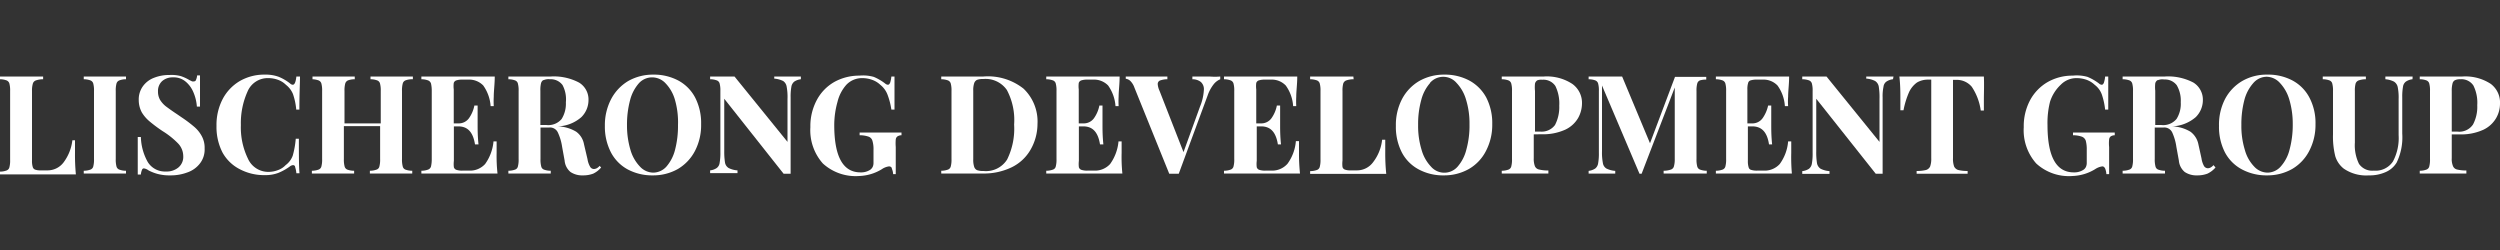 <svg id="Layer_1" data-name="Layer 1" xmlns="http://www.w3.org/2000/svg" viewBox="0 0 200 20"><rect x="0" y="0" width="200" height="20" fill="#333333" stroke="none"/><defs><style>.cls-1{fill:#fff;}</style></defs><title>LDG-Text</title><path class="cls-1" d="M3.45,6.34a1.77,1.77,0,0,0-.57.09.39.39,0,0,0-.25.25,2,2,0,0,0-.07.6v5.57a1.6,1.6,0,0,0,.06.51.31.31,0,0,0,.19.21,1.21,1.21,0,0,0,.45.06h.53A1.6,1.6,0,0,0,5.08,13a3.65,3.65,0,0,0,.71-1.78H6c0,.25,0,.57,0,1a16.46,16.46,0,0,0,.07,1.73c-.49,0-1.33,0-2.51,0q-2.38,0-3.57,0v-.22a1.54,1.54,0,0,0,.53-.09.36.36,0,0,0,.23-.25,2.11,2.11,0,0,0,.06-.6V7.28a2.11,2.11,0,0,0-.06-.6.38.38,0,0,0-.23-.25A1.54,1.54,0,0,0,0,6.34V6.12c.37,0,1,0,1.73,0s1.32,0,1.72,0Z"/><path class="cls-1" d="M10.08,6.34a1.49,1.49,0,0,0-.53.09.38.38,0,0,0-.23.25,2.11,2.11,0,0,0-.06.6v5.44a2.11,2.11,0,0,0,.06.6.36.36,0,0,0,.23.25,1.49,1.49,0,0,0,.53.09v.22q-.59,0-1.65,0c-.78,0-1.36,0-1.73,0v-.22a1.59,1.59,0,0,0,.53-.09.36.36,0,0,0,.23-.25,2.11,2.11,0,0,0,.06-.6V7.28a2.11,2.11,0,0,0-.06-.6.38.38,0,0,0-.23-.25,1.59,1.59,0,0,0-.53-.09V6.12c.37,0,1,0,1.73,0s1.26,0,1.65,0Z"/><path class="cls-1" d="M14.47,6.09a3.5,3.5,0,0,1,.69.32l.21.1a.41.41,0,0,0,.16,0,.16.16,0,0,0,.15-.12,1.09,1.09,0,0,0,.09-.36H16c0,.49,0,1.32,0,2.5h-.25a3.53,3.53,0,0,0-.27-1.13,2.21,2.21,0,0,0-.64-.88,1.47,1.47,0,0,0-1-.33,1.26,1.26,0,0,0-.87.3,1.06,1.06,0,0,0-.33.82,1.33,1.33,0,0,0,.16.67,2,2,0,0,0,.46.52c.2.15.5.37.91.64l.35.24a10.52,10.52,0,0,1,1,.75,2.57,2.57,0,0,1,.61.74,1.92,1.92,0,0,1,.24,1A1.82,1.82,0,0,1,16,13.07a2.14,2.14,0,0,1-1,.72,3.75,3.75,0,0,1-1.37.24,3.69,3.69,0,0,1-1-.11,3.54,3.54,0,0,1-.75-.29.83.83,0,0,0-.37-.16.16.16,0,0,0-.15.12,1.16,1.16,0,0,0-.09.37h-.25c0-.46,0-1.45,0-3h.25a4.3,4.3,0,0,0,.55,2,1.61,1.61,0,0,0,1.45.76,1.47,1.47,0,0,0,1-.32,1.1,1.1,0,0,0,.39-.91,1.48,1.48,0,0,0-.4-1,6.43,6.43,0,0,0-1.25-1A11.7,11.7,0,0,1,12,9.74,2.91,2.91,0,0,1,11.35,9a2.07,2.07,0,0,1-.25-1,1.79,1.79,0,0,1,.34-1.11,1.94,1.94,0,0,1,.89-.67A3.24,3.24,0,0,1,13.56,6,2.86,2.86,0,0,1,14.47,6.09Z"/><path class="cls-1" d="M22.31,6.15a3.79,3.79,0,0,1,.9.53.33.33,0,0,0,.21.1c.15,0,.24-.22.29-.66H24c0,.5-.05,1.38-.05,2.65h-.25a5.25,5.25,0,0,0-.26-1.24,1.8,1.8,0,0,0-.56-.74,1.74,1.74,0,0,0-.63-.4,2.22,2.22,0,0,0-.76-.14A1.75,1.75,0,0,0,19.8,7.33,6.14,6.14,0,0,0,19.27,10a5.69,5.69,0,0,0,.56,2.68,1.78,1.78,0,0,0,1.66,1.07,2.11,2.11,0,0,0,.74-.14,1.55,1.55,0,0,0,.62-.4,1.64,1.64,0,0,0,.57-.76,7,7,0,0,0,.24-1.35h.25c0,1.32,0,2.24.05,2.76h-.25a2.38,2.38,0,0,0-.1-.5c0-.1-.09-.15-.17-.15a.48.48,0,0,0-.23.09,4.32,4.32,0,0,1-.94.53,2.91,2.91,0,0,1-1.08.18,4.15,4.15,0,0,1-2-.47A3.28,3.28,0,0,1,17.8,12.2a4.46,4.46,0,0,1-.48-2.13,4.47,4.47,0,0,1,.49-2.14,3.64,3.64,0,0,1,1.38-1.45,3.9,3.9,0,0,1,2-.51A3,3,0,0,1,22.31,6.15Z"/><path class="cls-1" d="M32.44,6.43a.37.37,0,0,0-.22.25,2.11,2.11,0,0,0-.06.6v5.44a2.11,2.11,0,0,0,.06.6.35.35,0,0,0,.22.25,1.56,1.56,0,0,0,.54.09v.22c-.36,0-.91,0-1.67,0s-1.31,0-1.72,0v-.22a1.54,1.54,0,0,0,.53-.09.34.34,0,0,0,.23-.25,2.11,2.11,0,0,0,.06-.6V10.09h-2.9v2.63a2.11,2.11,0,0,0,.06.6.37.37,0,0,0,.22.25,1.56,1.56,0,0,0,.54.09v.22q-.58,0-1.65,0c-.79,0-1.36,0-1.73,0v-.22a1.59,1.59,0,0,0,.53-.09.36.36,0,0,0,.23-.25,2.11,2.11,0,0,0,.06-.6V7.28a2.11,2.11,0,0,0-.06-.6.38.38,0,0,0-.23-.25A1.59,1.59,0,0,0,25,6.34V6.12c.37,0,.94,0,1.73,0s1.26,0,1.65,0v.22a1.56,1.56,0,0,0-.54.09.4.4,0,0,0-.22.25,2.11,2.11,0,0,0-.06.6V9.87h2.9V7.28a2.11,2.11,0,0,0-.06-.6.36.36,0,0,0-.23-.25,1.54,1.54,0,0,0-.53-.09V6.12c.41,0,1,0,1.72,0s1.31,0,1.67,0v.22A1.56,1.56,0,0,0,32.44,6.43Z"/><path class="cls-1" d="M39.8,13.88c-.5,0-1.34,0-2.51,0-1.6,0-2.79,0-3.58,0v-.22a1.54,1.54,0,0,0,.53-.09.38.38,0,0,0,.24-.25,2.56,2.56,0,0,0,.06-.6V7.28a2.56,2.56,0,0,0-.06-.6.4.4,0,0,0-.24-.25,1.54,1.54,0,0,0-.53-.09V6.12c.79,0,2,0,3.58,0,1.07,0,1.83,0,2.29,0,0,.61-.08,1.15-.08,1.62a7.2,7.2,0,0,0,0,.75h-.25a3.23,3.23,0,0,0-.59-1.65,1.57,1.57,0,0,0-1.21-.47H37a1.46,1.46,0,0,0-.49.06.32.32,0,0,0-.21.21,2.05,2.05,0,0,0,0,.51V9.87h.35a1,1,0,0,0,.88-.43,2.61,2.61,0,0,0,.42-1h.26c0,.31,0,.65,0,1V10c0,.37,0,.89.07,1.55H38c-.16-1-.6-1.44-1.34-1.44h-.35v2.76a2.05,2.05,0,0,0,0,.51.32.32,0,0,0,.21.21,1.46,1.46,0,0,0,.49.06h.54a1.63,1.63,0,0,0,1.26-.53,3.64,3.64,0,0,0,.67-1.81h.25c0,.24,0,.55,0,.92A12.91,12.91,0,0,0,39.8,13.88Z"/><path class="cls-1" d="M48.09,13.4a1.89,1.89,0,0,1-.63.49,2.23,2.23,0,0,1-.82.14,1.68,1.68,0,0,1-1-.27,1.33,1.33,0,0,1-.47-.91l-.2-1.1a4.11,4.11,0,0,0-.35-1.17.69.69,0,0,0-.67-.38h-.71v2.52a2.11,2.11,0,0,0,.06.6.35.35,0,0,0,.22.25,1.56,1.56,0,0,0,.54.09v.22c-.4,0-.95,0-1.66,0s-1.36,0-1.73,0v-.22a1.54,1.54,0,0,0,.53-.09.34.34,0,0,0,.23-.25,2.11,2.11,0,0,0,.06-.6V7.28a2.11,2.11,0,0,0-.06-.6.36.36,0,0,0-.23-.25,1.54,1.54,0,0,0-.53-.09V6.12c.37,0,.93,0,1.67,0h1.72a4.3,4.3,0,0,1,2.27.49A1.58,1.58,0,0,1,47.08,8a1.92,1.92,0,0,1-.57,1.37,3,3,0,0,1-1.88.74,3,3,0,0,1,1.47.43,1.58,1.58,0,0,1,.62,1L47,12.73a1.74,1.74,0,0,0,.21.61.35.35,0,0,0,.32.18.56.56,0,0,0,.23-.07,1,1,0,0,0,.21-.18Zm-4.62-7a.43.43,0,0,0-.19.27,2.25,2.25,0,0,0-.05.59V10h.47a1.39,1.39,0,0,0,1.23-.48,2.32,2.32,0,0,0,.34-1.34A2.42,2.42,0,0,0,45,6.8a1.17,1.17,0,0,0-1-.46A1,1,0,0,0,43.47,6.42Z"/><path class="cls-1" d="M54.26,6.44A3.28,3.28,0,0,1,55.61,7.8a4.46,4.46,0,0,1,.48,2.13,4.47,4.47,0,0,1-.49,2.14,3.62,3.62,0,0,1-1.37,1.45,4,4,0,0,1-2,.51,4.14,4.14,0,0,1-2-.47,3.28,3.28,0,0,1-1.35-1.36,4.47,4.47,0,0,1-.49-2.13,4.48,4.48,0,0,1,.5-2.14,3.68,3.68,0,0,1,1.37-1.45,4,4,0,0,1,2-.51A4.15,4.15,0,0,1,54.26,6.44Zm-3.14.21A3.28,3.28,0,0,0,50.41,8a7.54,7.54,0,0,0-.25,2,6.78,6.78,0,0,0,.28,2,3.19,3.19,0,0,0,.76,1.33,1.47,1.47,0,0,0,1.06.48,1.44,1.44,0,0,0,1.06-.49A3.28,3.28,0,0,0,54,12a7.56,7.56,0,0,0,.24-2A6.46,6.46,0,0,0,54,8a3.14,3.14,0,0,0-.75-1.33,1.47,1.47,0,0,0-1.06-.48A1.43,1.43,0,0,0,51.12,6.65Z"/><path class="cls-1" d="M64.07,6.34a1.16,1.16,0,0,0-.53.19.66.66,0,0,0-.23.41,4.43,4.43,0,0,0-.06.85V13.9h-.56l-4.75-6v4.21A5.38,5.38,0,0,0,58,13a.63.63,0,0,0,.29.44,1.81,1.81,0,0,0,.71.19v.22c-.29,0-.68,0-1.19,0s-.72,0-1,0v-.22a1.16,1.16,0,0,0,.53-.19.61.61,0,0,0,.23-.41,4.43,4.43,0,0,0,.06-.85V7.28a2.11,2.11,0,0,0-.06-.6.36.36,0,0,0-.23-.25,1.54,1.54,0,0,0-.53-.09V6.12c.23,0,.55,0,1,0s.68,0,.95,0L63,11.35V7.92a4.4,4.4,0,0,0-.07-1,.66.66,0,0,0-.28-.44,1.92,1.92,0,0,0-.71-.19V6.12c.28,0,.68,0,1.18,0s.73,0,.95,0Z"/><path class="cls-1" d="M69.9,6.15a4.06,4.06,0,0,1,.91.53.38.38,0,0,0,.22.1c.08,0,.13-.06.18-.16a2.53,2.53,0,0,0,.1-.5h.25c0,.5,0,1.38,0,2.65h-.25A5.66,5.66,0,0,0,71,7.57a1.84,1.84,0,0,0-.57-.78,1.84,1.84,0,0,0-.65-.4A2.29,2.29,0,0,0,69,6.25a1.73,1.73,0,0,0-1.28.52A3.17,3.17,0,0,0,67,8.15,6.88,6.88,0,0,0,66.74,10c0,2.53.7,3.79,2.1,3.79a1.33,1.33,0,0,0,.78-.21.64.64,0,0,0,.2-.24.78.78,0,0,0,.06-.33V12a2.3,2.3,0,0,0-.09-.75.49.49,0,0,0-.31-.32,2.18,2.18,0,0,0-.71-.11v-.22c.46,0,1.08,0,1.88,0q1,0,1.47,0v.22a.61.61,0,0,0-.32.09.35.35,0,0,0-.14.25,3.79,3.79,0,0,0,0,.6v2.17h-.21a1.23,1.23,0,0,0-.1-.43c0-.13-.13-.19-.22-.19a1.31,1.31,0,0,0-.59.23,3.7,3.7,0,0,1-1.8.54,3.89,3.89,0,0,1-2.91-1,4,4,0,0,1-1-2.91,4.42,4.42,0,0,1,.51-2.16,3.62,3.62,0,0,1,1.4-1.45,4.1,4.1,0,0,1,2-.51A3.19,3.19,0,0,1,69.9,6.15Z"/><path class="cls-1" d="M81.88,7.09A3.63,3.63,0,0,1,83,9.91,4.15,4.15,0,0,1,82.43,12a3.51,3.51,0,0,1-1.51,1.39,5.12,5.12,0,0,1-2.34.49H77.9c-.42,0-.73,0-.92,0q-1.12,0-1.68,0v-.22a1.59,1.59,0,0,0,.53-.09.36.36,0,0,0,.23-.25,2.11,2.11,0,0,0,.06-.6V7.28a2.11,2.11,0,0,0-.06-.6.38.38,0,0,0-.23-.25,1.59,1.59,0,0,0-.53-.09V6.12c.3,0,.75,0,1.32,0h.78l1.28,0A4.59,4.59,0,0,1,81.88,7.09Zm-3.72-.7a.46.46,0,0,0-.23.28,1.78,1.78,0,0,0-.07.59v5.48a1.78,1.78,0,0,0,.07.59.44.44,0,0,0,.23.28,1.41,1.41,0,0,0,.52.07,2,2,0,0,0,1.89-.92,5.57,5.57,0,0,0,.56-2.8,5.11,5.11,0,0,0-.58-2.76,2.07,2.07,0,0,0-1.88-.88A1.39,1.39,0,0,0,78.16,6.39Z"/><path class="cls-1" d="M89.79,13.88c-.5,0-1.34,0-2.51,0-1.6,0-2.79,0-3.58,0v-.22a1.54,1.54,0,0,0,.53-.09.34.34,0,0,0,.23-.25,2.11,2.11,0,0,0,.06-.6V7.28a2.11,2.11,0,0,0-.06-.6.36.36,0,0,0-.23-.25,1.54,1.54,0,0,0-.53-.09V6.12c.79,0,2,0,3.58,0,1.07,0,1.83,0,2.29,0,0,.61-.08,1.15-.08,1.62a7.2,7.2,0,0,0,0,.75h-.25a3.23,3.23,0,0,0-.59-1.65,1.57,1.57,0,0,0-1.21-.47H87a1.46,1.46,0,0,0-.49.06.32.32,0,0,0-.21.21,2.05,2.05,0,0,0,0,.51V9.87h.35a1,1,0,0,0,.88-.43,2.61,2.61,0,0,0,.42-1h.25c0,.31,0,.65,0,1V10c0,.37,0,.89.07,1.55H88c-.16-1-.6-1.44-1.34-1.44h-.35v2.76a2.05,2.05,0,0,0,0,.51.32.32,0,0,0,.21.21,1.46,1.46,0,0,0,.49.06h.54a1.63,1.63,0,0,0,1.26-.53,3.64,3.64,0,0,0,.67-1.81h.25c0,.24,0,.55,0,.92A12.91,12.91,0,0,0,89.79,13.88Z"/><path class="cls-1" d="M97.62,6.12v.22a1.33,1.33,0,0,0-.54.42,3.1,3.1,0,0,0-.47.88L94.3,13.9h-.76L90.75,7a1.38,1.38,0,0,0-.33-.53.66.66,0,0,0-.36-.17V6.12c.44,0,1,0,1.67,0s1.3,0,1.66,0v.22a1.75,1.75,0,0,0-.59.1.3.3,0,0,0-.18.31,1.51,1.51,0,0,0,.14.51l1.92,4.91L96,8.53a4.07,4.07,0,0,0,.31-1.34.77.77,0,0,0-.24-.63,1.08,1.08,0,0,0-.68-.22V6.12l1.37,0C97.13,6.15,97.4,6.14,97.62,6.12Z"/><path class="cls-1" d="M104,13.88c-.5,0-1.34,0-2.51,0-1.59,0-2.79,0-3.57,0v-.22a1.59,1.59,0,0,0,.53-.09.36.36,0,0,0,.23-.25,2.11,2.11,0,0,0,.06-.6V7.28a2.11,2.11,0,0,0-.06-.6.38.38,0,0,0-.23-.25,1.59,1.59,0,0,0-.53-.09V6.12c.78,0,2,0,3.57,0,1.07,0,1.84,0,2.29,0,0,.61-.08,1.15-.08,1.62a7.2,7.2,0,0,0,0,.75h-.25a3.14,3.14,0,0,0-.59-1.65,1.55,1.55,0,0,0-1.2-.47h-.45a1.53,1.53,0,0,0-.5.06.32.32,0,0,0-.21.21,2.05,2.05,0,0,0,0,.51V9.87h.35a1,1,0,0,0,.88-.43,2.61,2.61,0,0,0,.42-1h.26c0,.31,0,.65,0,1V10c0,.37,0,.89.07,1.55h-.25c-.16-1-.6-1.44-1.34-1.44h-.35v2.76a2.05,2.05,0,0,0,0,.51.32.32,0,0,0,.21.21,1.53,1.53,0,0,0,.5.06h.53A1.63,1.63,0,0,0,103,13.1a3.55,3.55,0,0,0,.67-1.81h.25c0,.24,0,.55,0,.92A15,15,0,0,0,104,13.88Z"/><path class="cls-1" d="M108.29,6.34a1.79,1.79,0,0,0-.58.09.41.41,0,0,0-.25.25,2.11,2.11,0,0,0-.06.6v5.57a2.05,2.05,0,0,0,0,.51.3.3,0,0,0,.2.21,1.15,1.15,0,0,0,.44.06h.54a1.6,1.6,0,0,0,1.28-.67,3.56,3.56,0,0,0,.71-1.78h.25c0,.25,0,.57,0,1a16.08,16.08,0,0,0,.08,1.73c-.5,0-1.34,0-2.51,0-1.6,0-2.79,0-3.58,0v-.22a1.66,1.66,0,0,0,.54-.09.36.36,0,0,0,.23-.25,2.11,2.11,0,0,0,.06-.6V7.28a2.11,2.11,0,0,0-.06-.6.38.38,0,0,0-.23-.25,1.66,1.66,0,0,0-.54-.09V6.12c.38,0,1,0,1.74,0s1.31,0,1.72,0Z"/><path class="cls-1" d="M117.54,6.44A3.36,3.36,0,0,1,118.9,7.8a4.46,4.46,0,0,1,.48,2.13,4.48,4.48,0,0,1-.5,2.14,3.49,3.49,0,0,1-1.37,1.45,4,4,0,0,1-2,.51,4.11,4.11,0,0,1-2-.47,3.24,3.24,0,0,1-1.36-1.36,4.46,4.46,0,0,1-.48-2.13,4.47,4.47,0,0,1,.49-2.14,3.64,3.64,0,0,1,1.38-1.45,4,4,0,0,1,2-.51A4.14,4.14,0,0,1,117.54,6.44Zm-3.14.21A3.27,3.27,0,0,0,113.7,8a7.15,7.15,0,0,0-.25,2,6.46,6.46,0,0,0,.28,2,3.19,3.19,0,0,0,.75,1.33,1.41,1.41,0,0,0,2.13,0,3.27,3.27,0,0,0,.7-1.37,7.15,7.15,0,0,0,.25-2,6.46,6.46,0,0,0-.28-2,3.26,3.26,0,0,0-.76-1.33,1.4,1.4,0,0,0-2.12,0Z"/><path class="cls-1" d="M122.7,10.75v1.9a1.67,1.67,0,0,0,.09.64.46.46,0,0,0,.33.27,3.14,3.14,0,0,0,.75.08v.24l-2,0c-.37,0-.83,0-1.38,0h-.35v-.22a1.59,1.59,0,0,0,.53-.09.36.36,0,0,0,.23-.25,2.11,2.11,0,0,0,.06-.6V7.28a2.11,2.11,0,0,0-.06-.6.38.38,0,0,0-.23-.25,1.59,1.59,0,0,0-.53-.09V6.12c.37,0,.92,0,1.66,0h1.72a3.71,3.71,0,0,1,2.26.59,1.86,1.86,0,0,1,.78,1.57,2.43,2.43,0,0,1-.31,1.16,2.34,2.34,0,0,1-1,.92,4.29,4.29,0,0,1-1.94.38ZM123,6.42a.41.41,0,0,0-.2.27,2.79,2.79,0,0,0,0,.59v3.25h.47A1.32,1.32,0,0,0,124.4,10a3.1,3.1,0,0,0,.34-1.55,3.17,3.17,0,0,0-.31-1.57,1.15,1.15,0,0,0-1.05-.5A.91.91,0,0,0,123,6.42Z"/><path class="cls-1" d="M136,6.43a.37.37,0,0,0-.22.25,2.11,2.11,0,0,0-.06.6v5.44a2.11,2.11,0,0,0,.06.6.36.36,0,0,0,.23.25,1.54,1.54,0,0,0,.53.09v.22c-.4,0-1,0-1.72,0s-1.36,0-1.73,0v-.22a1.77,1.77,0,0,0,.57-.09.37.37,0,0,0,.25-.25,2,2,0,0,0,.07-.6V7l-2.65,6.9h-.17l-3-7.06v5.25a4.4,4.4,0,0,0,.07.95.62.62,0,0,0,.28.44,1.87,1.87,0,0,0,.71.19v.22c-.28,0-.68,0-1.18,0s-.72,0-.95,0v-.22a1.2,1.2,0,0,0,.53-.19.66.66,0,0,0,.23-.41,4.43,4.43,0,0,0,.06-.85V7.28a2.11,2.11,0,0,0-.06-.6.38.38,0,0,0-.23-.25,1.59,1.59,0,0,0-.53-.09V6.12c.23,0,.55,0,.95,0,.67,0,1.25,0,1.73,0L132,11.46l2-5.31h.78c.75,0,1.32,0,1.72,0v.22A1.56,1.56,0,0,0,136,6.43Z"/><path class="cls-1" d="M143.35,13.88c-.5,0-1.33,0-2.51,0q-2.39,0-3.57,0v-.22a1.59,1.59,0,0,0,.53-.09.36.36,0,0,0,.23-.25,2.11,2.11,0,0,0,.06-.6V7.28a2.11,2.11,0,0,0-.06-.6.38.38,0,0,0-.23-.25,1.59,1.59,0,0,0-.53-.09V6.12q1.18,0,3.57,0c1.07,0,1.84,0,2.29,0,0,.61-.08,1.15-.08,1.62a4.94,4.94,0,0,0,0,.75h-.26a3.14,3.14,0,0,0-.59-1.65,1.55,1.55,0,0,0-1.2-.47h-.45a1.53,1.53,0,0,0-.5.06.28.28,0,0,0-.2.21,1.6,1.6,0,0,0-.06.51V9.87h.35a1,1,0,0,0,.88-.43,2.78,2.78,0,0,0,.43-1h.25c0,.31,0,.65,0,1V10c0,.37,0,.89.07,1.55h-.25c-.15-1-.6-1.44-1.34-1.44h-.35v2.76a1.6,1.6,0,0,0,.06.51.28.28,0,0,0,.2.21,1.53,1.53,0,0,0,.5.06h.53a1.63,1.63,0,0,0,1.26-.53,3.55,3.55,0,0,0,.67-1.81h.25c0,.24,0,.55,0,.92A15,15,0,0,0,143.35,13.88Z"/><path class="cls-1" d="M151.44,6.34a1.16,1.16,0,0,0-.53.19.58.58,0,0,0-.23.41,3.62,3.62,0,0,0-.07.85V13.9h-.55l-4.76-6v4.21a5.38,5.38,0,0,0,.06.95.67.67,0,0,0,.29.44,1.87,1.87,0,0,0,.71.19v.22c-.28,0-.68,0-1.18,0s-.72,0-1,0v-.22a1.2,1.2,0,0,0,.54-.19.66.66,0,0,0,.23-.41,4.43,4.43,0,0,0,.06-.85V7.28a2.11,2.11,0,0,0-.06-.6.38.38,0,0,0-.23-.25,1.61,1.61,0,0,0-.54-.09V6.12q.36,0,1,0c.36,0,.68,0,.94,0l4.24,5.23V7.92a5.38,5.38,0,0,0-.06-1,.67.67,0,0,0-.29-.44,1.81,1.81,0,0,0-.71-.19V6.12c.28,0,.68,0,1.18,0s.73,0,1,0Z"/><path class="cls-1" d="M158.71,8c0,.35,0,.62,0,.84h-.25a4.52,4.52,0,0,0-.72-1.9,1.56,1.56,0,0,0-1.25-.55h-.25v6.26a1.81,1.81,0,0,0,.09.67.54.54,0,0,0,.33.28,3.14,3.14,0,0,0,.75.08v.22l-2.08,0-2,0v-.22a3.14,3.14,0,0,0,.75-.08.54.54,0,0,0,.33-.28,1.81,1.81,0,0,0,.09-.67V6.37h-.24a1.72,1.72,0,0,0-.9.23,2,2,0,0,0-.63.76,6.71,6.71,0,0,0-.45,1.46h-.25c0-.22,0-.49,0-.84,0-.54,0-1.17-.08-1.86q1,0,3.39,0c1.59,0,2.71,0,3.37,0C158.74,6.81,158.71,7.44,158.71,8Z"/><path class="cls-1" d="M167,6.15a4.11,4.11,0,0,1,.92.53.35.35,0,0,0,.22.1c.07,0,.13-.06.17-.16a2,2,0,0,0,.1-.5h.25c0,.5,0,1.38,0,2.65h-.25a5.59,5.59,0,0,0-.26-1.2,1.69,1.69,0,0,0-.57-.78,1.88,1.88,0,0,0-.64-.4,2.39,2.39,0,0,0-.79-.14,1.75,1.75,0,0,0-1.28.52A3.17,3.17,0,0,0,164,8.15,6.88,6.88,0,0,0,163.8,10c0,2.53.7,3.79,2.1,3.79a1.33,1.33,0,0,0,.78-.21.56.56,0,0,0,.2-.24.78.78,0,0,0,.06-.33V12a2.69,2.69,0,0,0-.08-.75.53.53,0,0,0-.32-.32,2.16,2.16,0,0,0-.7-.11v-.22c.45,0,1.07,0,1.87,0q1,0,1.47,0v.22a.61.61,0,0,0-.32.09.35.35,0,0,0-.13.25,2.86,2.86,0,0,0,0,.6v2.17h-.22a1.5,1.5,0,0,0-.09-.43c-.06-.13-.14-.19-.23-.19a1.36,1.36,0,0,0-.59.23,3.7,3.7,0,0,1-1.8.54,3.86,3.86,0,0,1-2.9-1,4,4,0,0,1-1-2.91,4.42,4.42,0,0,1,.51-2.16,3.71,3.71,0,0,1,1.41-1.45,4,4,0,0,1,2-.51A3.17,3.17,0,0,1,167,6.15Z"/><path class="cls-1" d="M177.24,13.4a1.93,1.93,0,0,1-.64.49,2.23,2.23,0,0,1-.82.14,1.68,1.68,0,0,1-1-.27,1.33,1.33,0,0,1-.47-.91l-.2-1.1a4.16,4.16,0,0,0-.34-1.17.7.7,0,0,0-.68-.38h-.71v2.52a2.11,2.11,0,0,0,.06.6.35.35,0,0,0,.22.25,1.56,1.56,0,0,0,.54.09v.22q-.58,0-1.65,0c-.79,0-1.36,0-1.74,0v-.22a1.61,1.61,0,0,0,.54-.09.36.36,0,0,0,.23-.25,2.11,2.11,0,0,0,.06-.6V7.28a2.11,2.11,0,0,0-.06-.6.38.38,0,0,0-.23-.25,1.61,1.61,0,0,0-.54-.09V6.12c.38,0,.93,0,1.67,0h1.72a4.34,4.34,0,0,1,2.28.49A1.61,1.61,0,0,1,176.23,8a1.92,1.92,0,0,1-.57,1.37,3.07,3.07,0,0,1-1.89.74,3,3,0,0,1,1.47.43,1.64,1.64,0,0,1,.63,1l.25,1.13a1.78,1.78,0,0,0,.2.61.37.37,0,0,0,.32.18.52.52,0,0,0,.23-.07,1,1,0,0,0,.21-.18Zm-4.62-7a.41.41,0,0,0-.2.27,2.79,2.79,0,0,0,0,.59V10h.47a1.39,1.39,0,0,0,1.23-.48,2.25,2.25,0,0,0,.34-1.34,2.42,2.42,0,0,0-.32-1.36,1.17,1.17,0,0,0-1-.46A.91.91,0,0,0,172.62,6.42Z"/><path class="cls-1" d="M183.4,6.44a3.28,3.28,0,0,1,1.35,1.36,4.35,4.35,0,0,1,.49,2.13,4.48,4.48,0,0,1-.5,2.14,3.55,3.55,0,0,1-1.37,1.45,4,4,0,0,1-2,.51,4.15,4.15,0,0,1-2-.47A3.28,3.28,0,0,1,178,12.2a4.46,4.46,0,0,1-.48-2.13A4.47,4.47,0,0,1,178,7.93a3.64,3.64,0,0,1,1.38-1.45,3.9,3.9,0,0,1,2-.51A4.14,4.14,0,0,1,183.4,6.44Zm-3.14.21A3.28,3.28,0,0,0,179.55,8a7.56,7.56,0,0,0-.24,2,6.46,6.46,0,0,0,.28,2,3.08,3.08,0,0,0,.75,1.33,1.47,1.47,0,0,0,1.06.48,1.43,1.43,0,0,0,1.06-.49,3.17,3.17,0,0,0,.71-1.37,7.54,7.54,0,0,0,.25-2,6.78,6.78,0,0,0-.28-2,3.26,3.26,0,0,0-.76-1.33,1.47,1.47,0,0,0-1.06-.48A1.44,1.44,0,0,0,180.26,6.65Z"/><path class="cls-1" d="M193,6.34a1.16,1.16,0,0,0-.53.19.61.61,0,0,0-.23.41,4.43,4.43,0,0,0-.06.85v2.9a4.63,4.63,0,0,1-.45,2.32,1.91,1.91,0,0,1-.86.75,3.13,3.13,0,0,1-1.37.27,3.16,3.16,0,0,1-2-.54,2,2,0,0,1-.68-1,6.51,6.51,0,0,1-.18-1.74V7.28a2.11,2.11,0,0,0-.06-.6.36.36,0,0,0-.23-.25,1.54,1.54,0,0,0-.53-.09V6.12q.55,0,1.71,0t1.74,0v.22a1.77,1.77,0,0,0-.57.09.41.41,0,0,0-.25.25,2.11,2.11,0,0,0-.06.6v4.13a3.37,3.37,0,0,0,.33,1.7,1.28,1.28,0,0,0,1.18.54,1.66,1.66,0,0,0,1.54-.74,4,4,0,0,0,.45-2.1V7.92a4.29,4.29,0,0,0-.07-.94.68.68,0,0,0-.3-.45,1.86,1.86,0,0,0-.69-.19V6.12c.28,0,.67,0,1.18,0s.73,0,1,0Z"/><path class="cls-1" d="M196.14,10.75v1.9a1.47,1.47,0,0,0,.1.64.46.46,0,0,0,.32.27,3.14,3.14,0,0,0,.75.08v.24l-2,0c-.37,0-.83,0-1.38,0h-.35v-.22a1.54,1.54,0,0,0,.53-.09.36.36,0,0,0,.23-.25,2.11,2.11,0,0,0,.06-.6V7.28a2.11,2.11,0,0,0-.06-.6.38.38,0,0,0-.23-.25,1.54,1.54,0,0,0-.53-.09V6.12c.37,0,.92,0,1.66,0H197a3.71,3.71,0,0,1,2.26.59A1.86,1.86,0,0,1,200,8.29a2.32,2.32,0,0,1-.31,1.16,2.34,2.34,0,0,1-1,.92,4.26,4.26,0,0,1-1.94.38Zm.25-4.33a.4.4,0,0,0-.19.27,2.17,2.17,0,0,0-.06.59v3.25h.47a1.32,1.32,0,0,0,1.23-.57,3,3,0,0,0,.34-1.55,3.06,3.06,0,0,0-.31-1.57,1.15,1.15,0,0,0-1.05-.5A.91.91,0,0,0,196.39,6.42Z"/></svg>